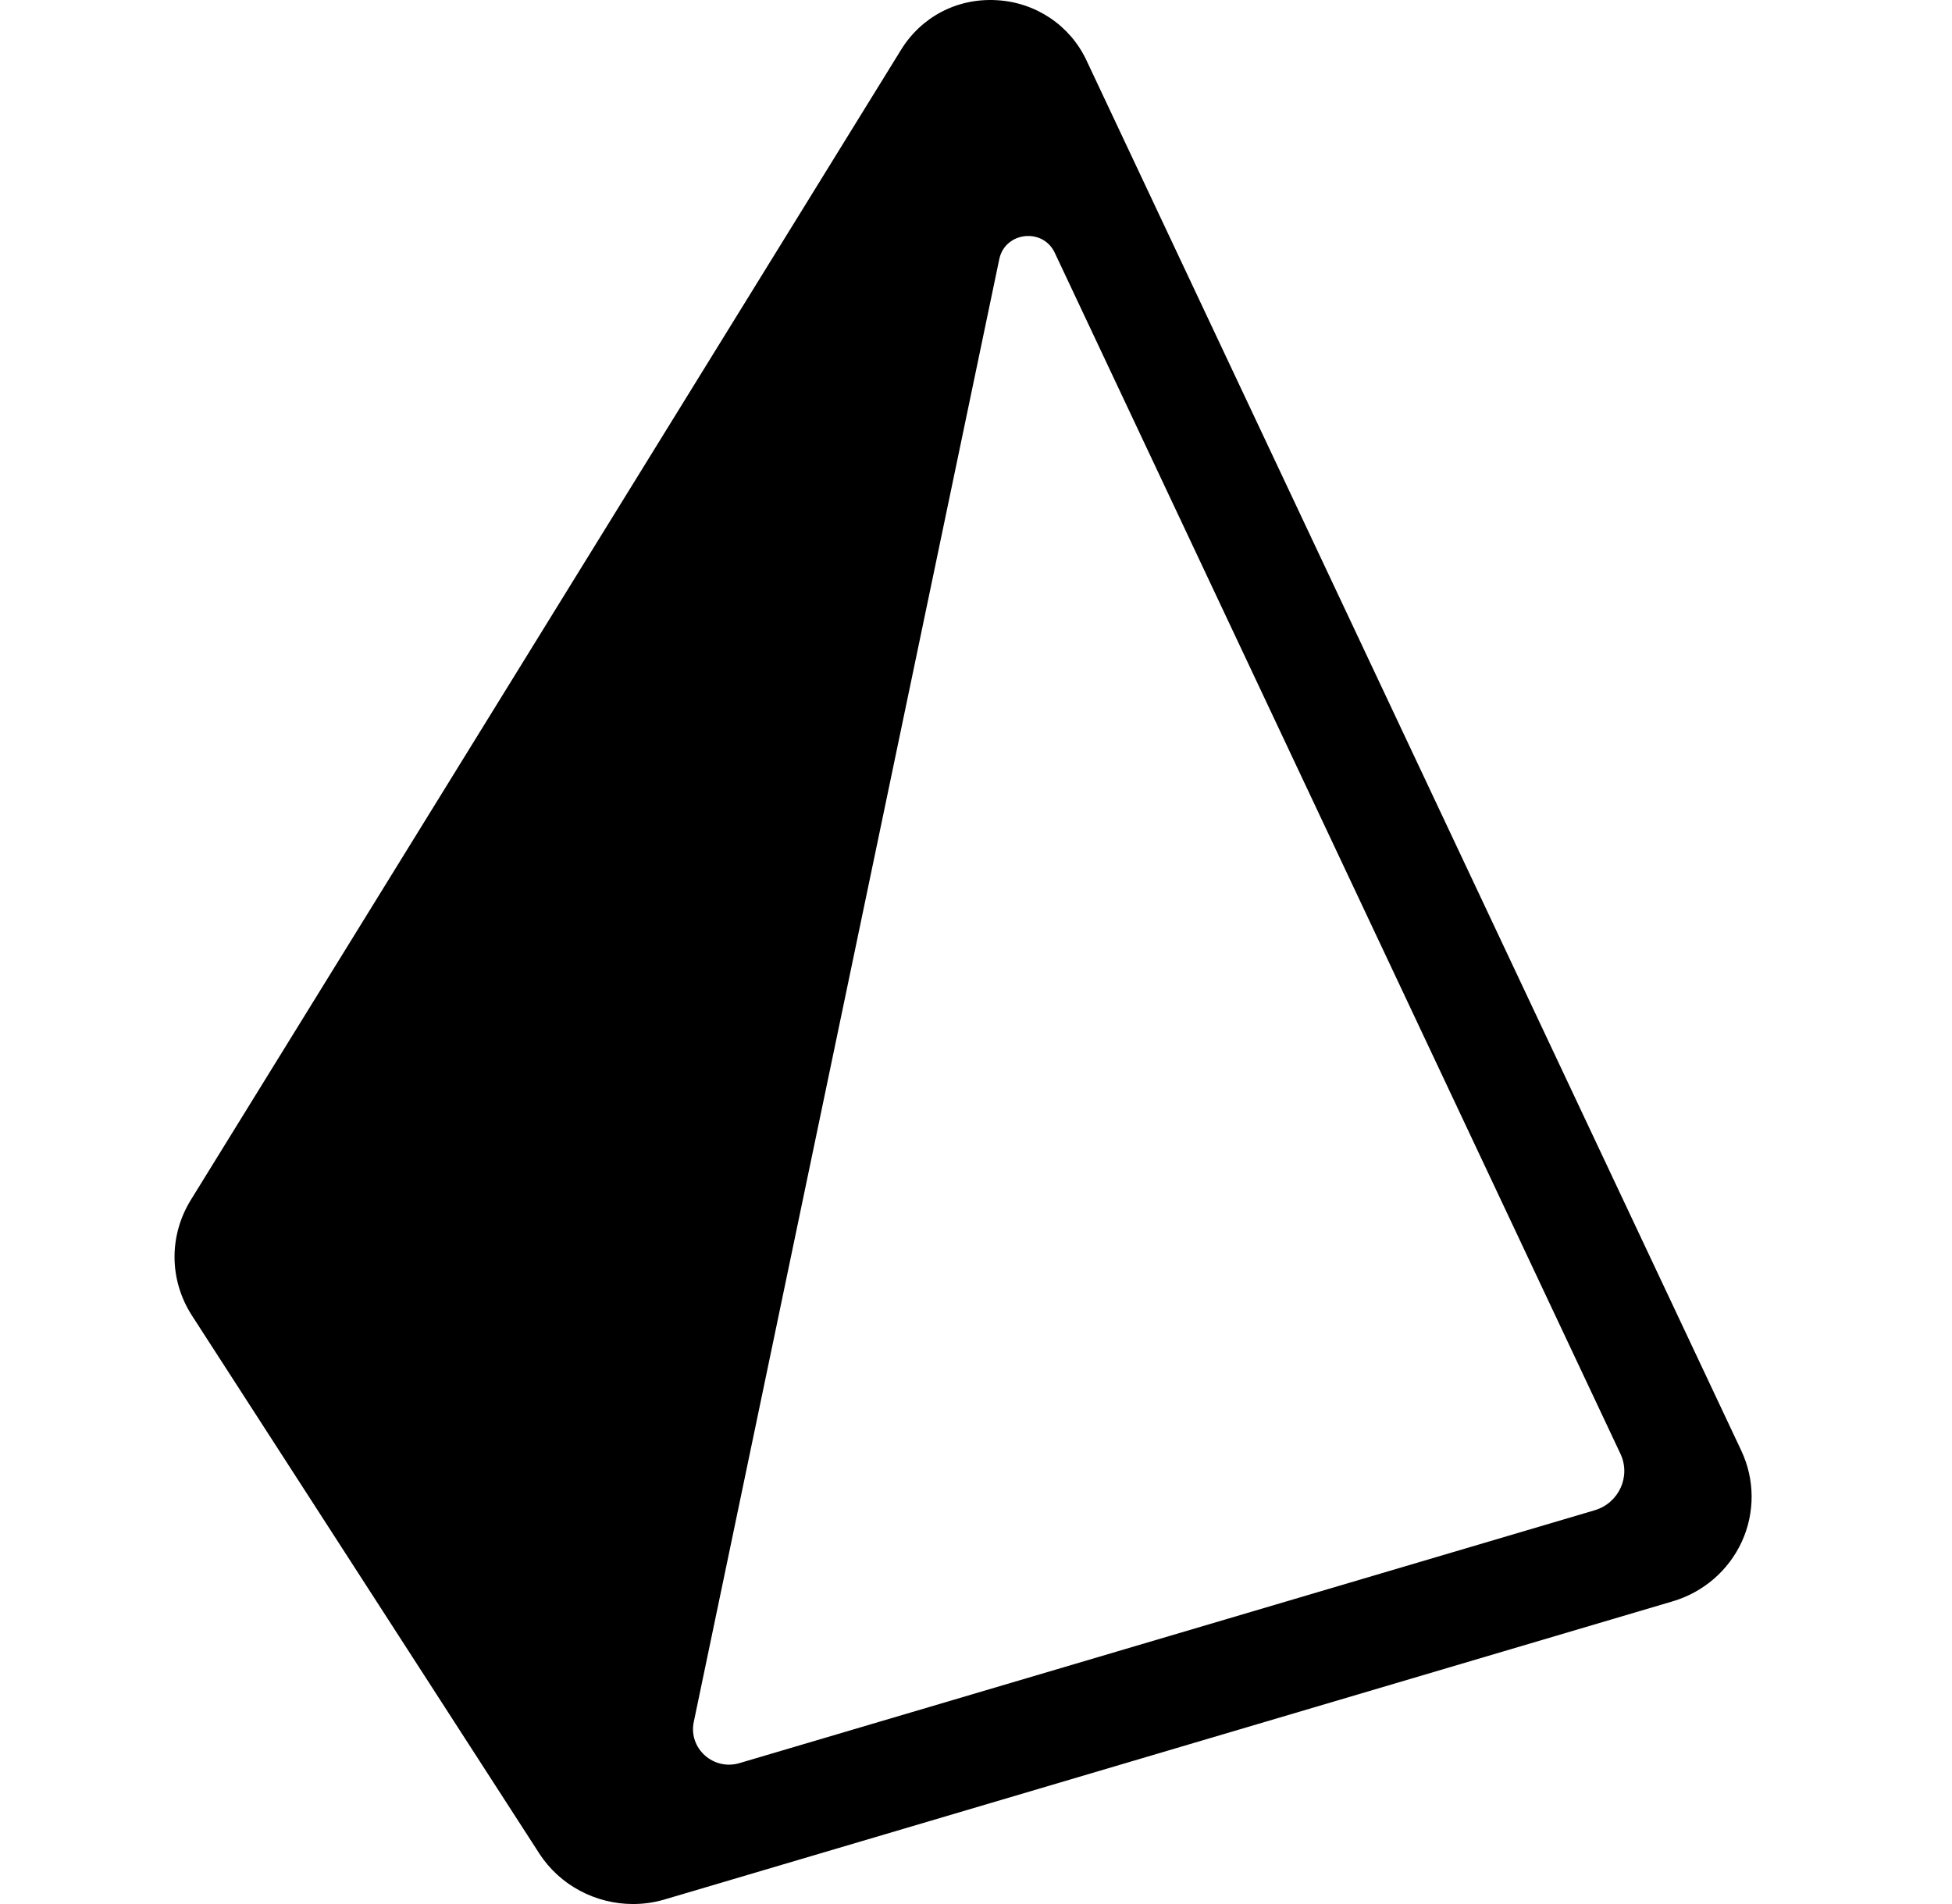 <?xml version="1.0" encoding="UTF-8"?> <svg xmlns="http://www.w3.org/2000/svg" width="41" height="40" viewBox="0 0 41 40" fill="none"><path d="M36.574 30.475L22.817 1.261C22.472 0.53 21.752 0.049 20.936 0.004C20.099 -0.045 19.349 0.359 18.926 1.046L4.006 25.212C3.544 25.965 3.553 26.894 4.032 27.638L11.325 38.935C11.76 39.61 12.513 40 13.296 40C13.518 40 13.741 39.969 13.96 39.904L35.13 33.642C35.779 33.451 36.309 32.992 36.587 32.384C36.864 31.776 36.859 31.079 36.574 30.475ZM33.494 31.728L15.532 37.04C14.983 37.203 14.457 36.728 14.572 36.175L20.989 5.444C21.109 4.869 21.904 4.778 22.154 5.31L34.035 30.54C34.26 31.016 34.004 31.577 33.494 31.728Z" fill="black"></path></svg> 